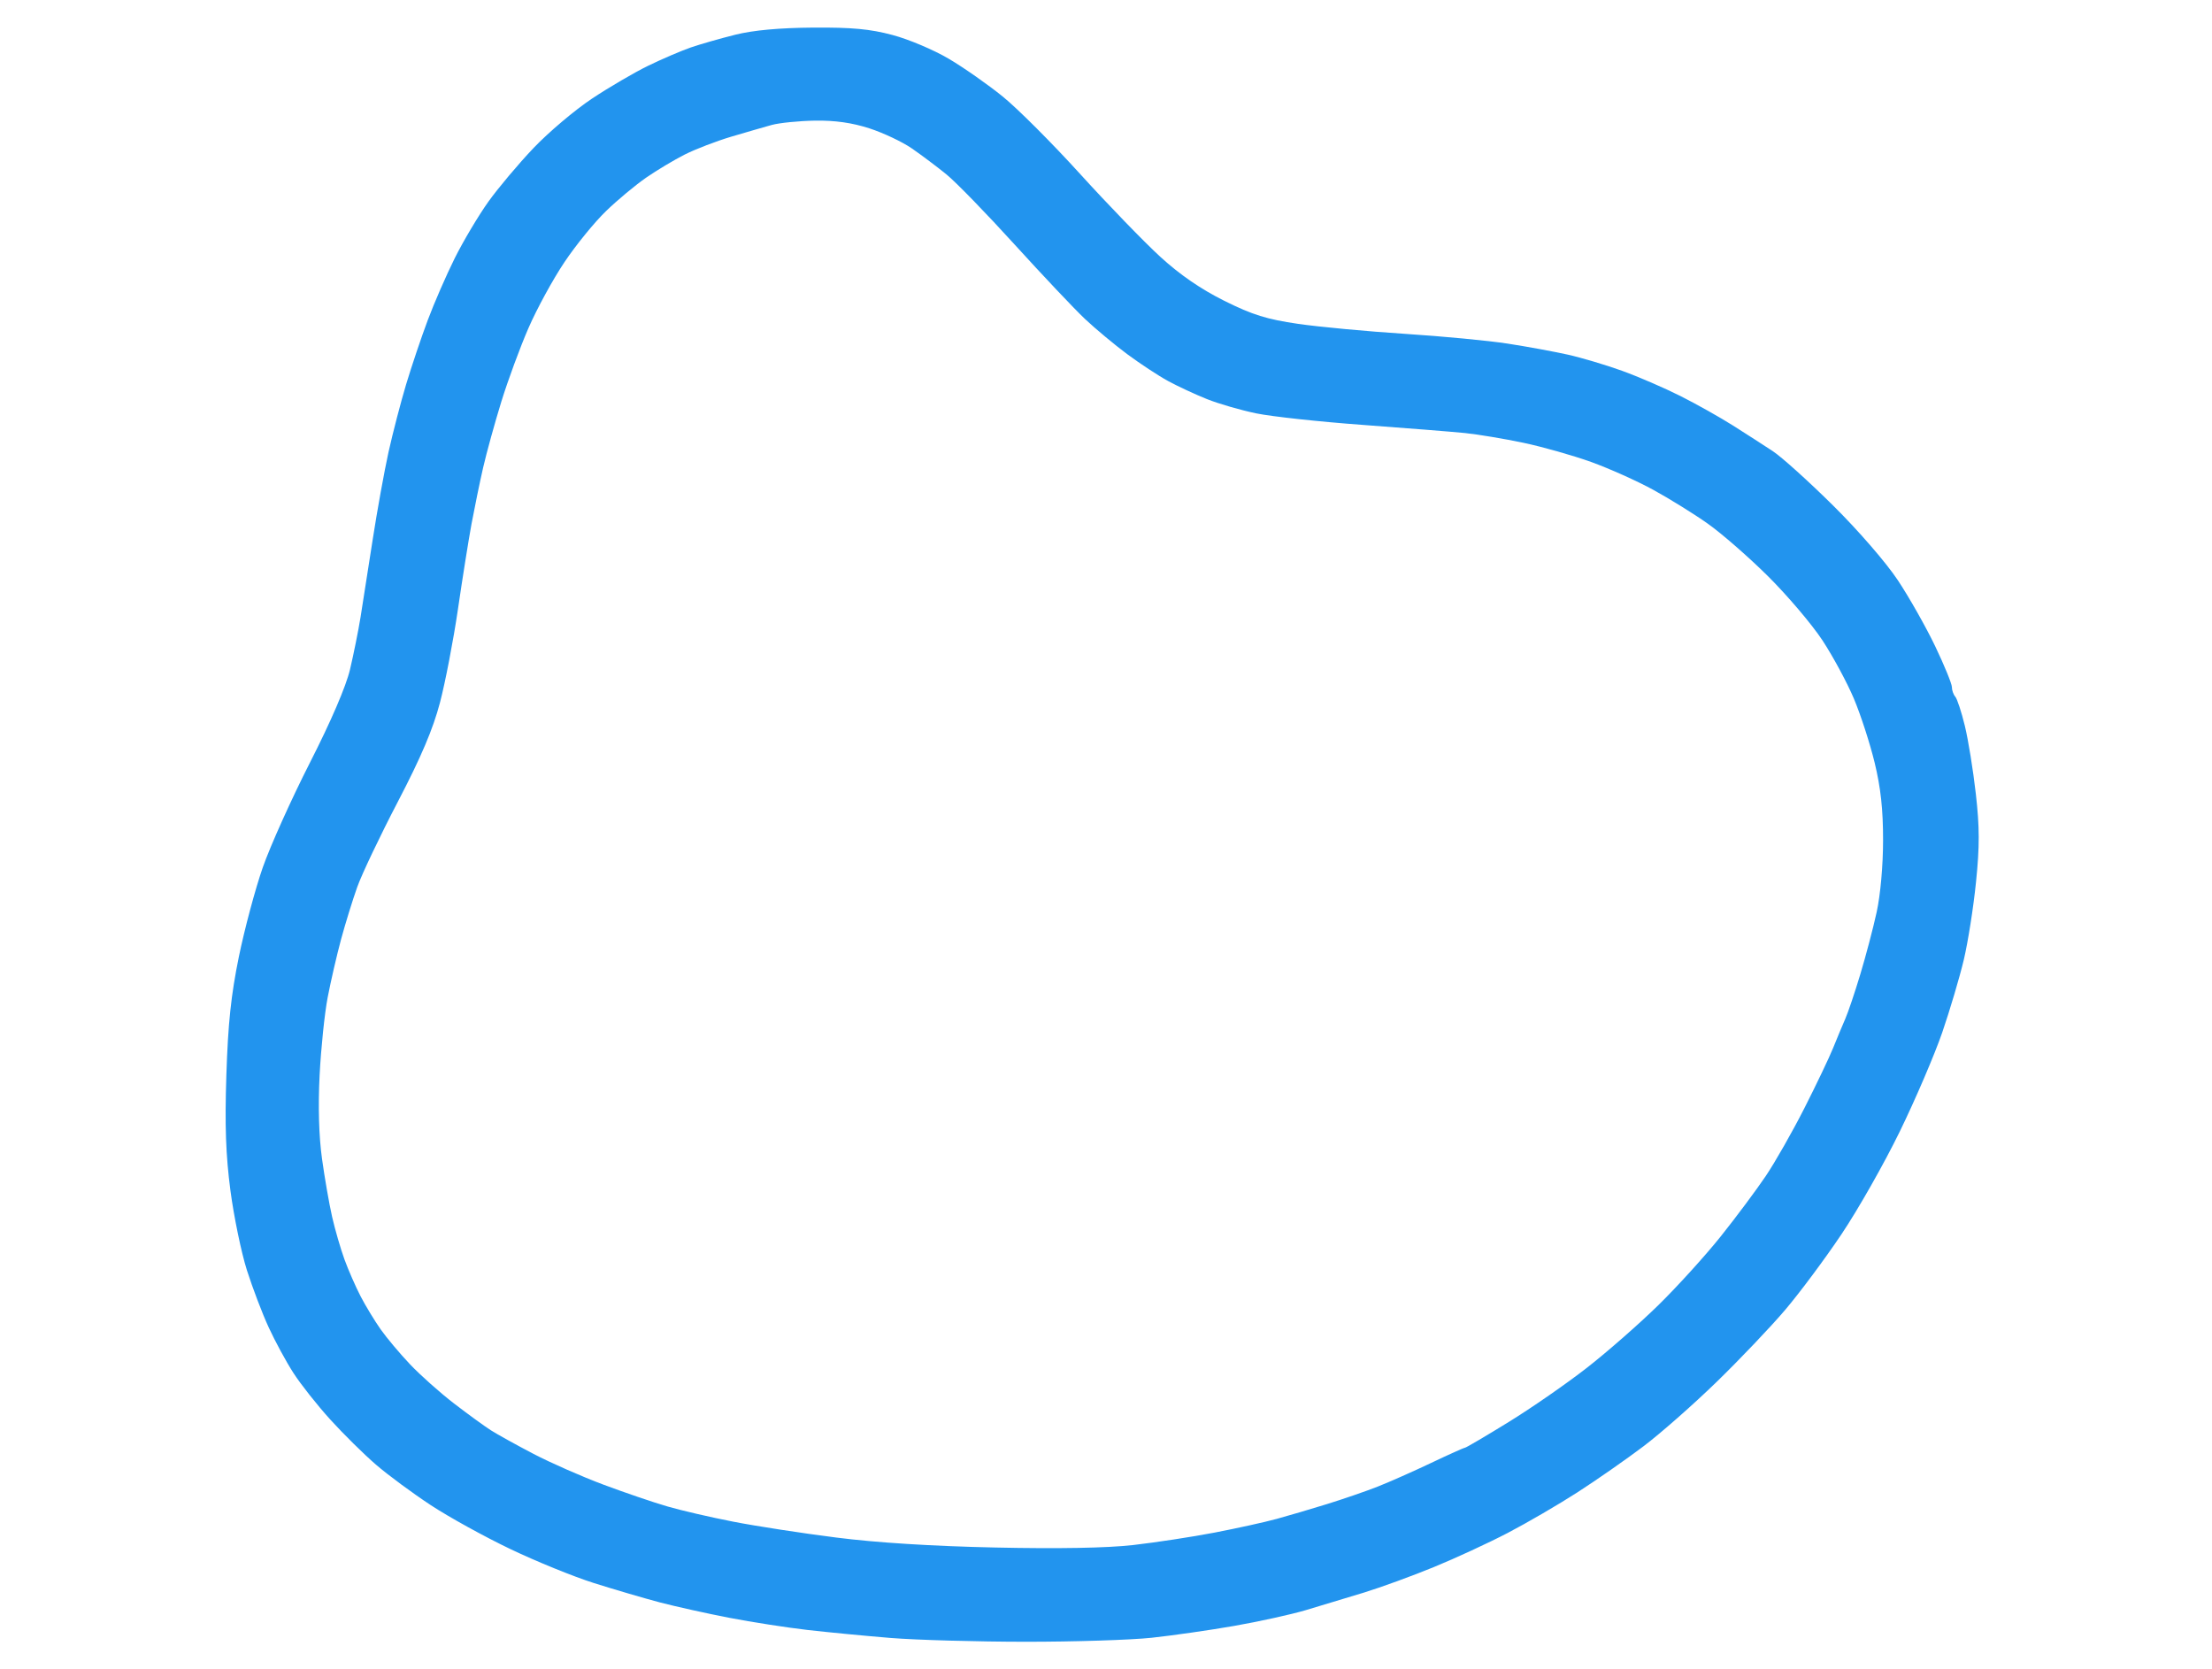 <svg version="1.2" baseProfile="tiny-ps" xmlns="http://www.w3.org/2000/svg" viewBox="0 0 570 430" width="57" height="43"><title>New Project</title><style>tspan { white-space:pre }.shp0 { fill: #2294ee } </style><path fill-rule="evenodd" class="shp0" d="M209.5 7.11C219.56 7.04 224.2 7.47 230 9.02C234.13 10.11 240.65 12.87 244.5 15.15C248.35 17.42 254.61 21.81 258.41 24.89C262.22 27.98 271.22 36.98 278.41 44.91C285.61 52.83 294.88 62.4 299 66.17C304.05 70.79 309.44 74.49 315.5 77.51C322.78 81.13 326.41 82.26 334.5 83.44C340 84.24 352.38 85.39 362 86.01C371.63 86.63 383.55 87.76 388.5 88.53C393.45 89.29 400.43 90.58 404 91.37C407.57 92.17 413.88 94.05 418 95.54C422.13 97.03 428.88 99.95 433 102.02C437.13 104.1 443.24 107.53 446.59 109.65C449.94 111.77 454.55 114.74 456.84 116.25C459.13 117.76 466.12 124.06 472.37 130.25C478.82 136.63 486.04 144.96 489.05 149.5C491.97 153.9 496.3 161.55 498.67 166.5C501.04 171.45 502.97 176.18 502.97 177C502.97 177.82 503.36 178.95 503.85 179.5C504.33 180.05 505.44 183.43 506.31 187C507.18 190.57 508.46 198.45 509.14 204.5C510.12 213.13 510.13 218.03 509.19 227.25C508.54 233.71 507.12 242.71 506.05 247.25C504.97 251.79 502.47 260.23 500.49 266C498.5 271.77 493.58 283.25 489.56 291.5C485.54 299.75 478.77 311.68 474.52 318C470.28 324.32 463.74 333.1 460 337.5C456.26 341.9 448.32 350.24 442.35 356.04C436.38 361.84 427.9 369.31 423.5 372.63C419.1 375.96 411.45 381.29 406.5 384.48C401.55 387.67 393.45 392.38 388.5 394.96C383.55 397.54 375 401.49 369.5 403.74C364 406 355.9 408.95 351.5 410.31C347.1 411.66 340.35 413.7 336.5 414.84C332.65 415.98 324.32 417.81 318 418.91C311.68 420.02 302.11 421.38 296.75 421.96C291.39 422.53 276.76 423 264.25 422.99C251.74 422.98 236.1 422.54 229.5 422.01C222.9 421.47 213.22 420.54 208 419.94C202.78 419.34 193.78 417.94 188 416.83C182.22 415.72 174.13 413.92 170 412.84C165.88 411.75 158.22 409.5 153 407.85C147.78 406.2 138.1 402.26 131.5 399.1C124.9 395.95 115.67 390.86 111 387.79C106.33 384.72 99.96 380.02 96.87 377.35C93.77 374.68 88.48 369.46 85.12 365.75C81.75 362.04 77.48 356.64 75.62 353.75C73.75 350.86 70.88 345.57 69.24 342C67.59 338.43 65.07 331.79 63.62 327.25C62.18 322.71 60.27 313.49 59.38 306.75C58.18 297.58 57.91 290.1 58.33 277C58.76 263.68 59.53 256.4 61.55 246.5C63.02 239.35 65.79 229 67.71 223.5C69.63 218 75.1 205.85 79.86 196.5C85.28 185.87 89.15 176.88 90.19 172.5C91.1 168.65 92.33 162.57 92.91 159C93.48 155.43 94.89 146.43 96.04 139C97.19 131.57 99.02 121.45 100.11 116.5C101.21 111.55 103.26 103.67 104.66 99C106.07 94.33 108.57 86.9 110.22 82.5C111.86 78.1 115 70.9 117.19 66.5C119.39 62.1 123.27 55.58 125.82 52C128.38 48.42 133.63 42.19 137.48 38.14C141.34 34.09 148.1 28.37 152.5 25.44C156.9 22.51 163.43 18.69 167 16.95C170.57 15.21 175.53 13.09 178 12.23C180.47 11.38 185.65 9.9 189.5 8.94C194.18 7.78 200.82 7.18 209.5 7.11ZM188.38 35.23C184.6 36.36 179.25 38.41 176.5 39.79C173.75 41.18 169.25 43.87 166.5 45.77C163.75 47.68 159.1 51.54 156.18 54.37C153.25 57.19 148.43 63.1 145.48 67.5C142.52 71.9 138.34 79.55 136.19 84.5C134.03 89.45 130.88 98 129.18 103.5C127.49 109 125.37 116.65 124.49 120.5C123.61 124.35 122.27 130.88 121.5 135C120.74 139.13 119.16 149.03 118 157C116.83 164.97 114.75 175.78 113.38 181C111.59 187.82 108.54 195.01 102.55 206.5C97.96 215.3 93.25 225.2 92.07 228.5C90.89 231.8 89.01 237.88 87.89 242C86.78 246.13 85.22 252.88 84.43 257C83.64 261.13 82.71 270.13 82.36 277C81.95 285.02 82.17 292.73 82.97 298.5C83.65 303.45 84.83 310.2 85.58 313.5C86.33 316.8 87.77 321.75 88.77 324.5C89.77 327.25 91.65 331.52 92.93 334C94.22 336.48 96.54 340.3 98.09 342.5C99.64 344.7 103.06 348.77 105.7 351.55C108.34 354.33 113.42 358.85 117 361.6C120.58 364.35 124.85 367.46 126.5 368.51C128.15 369.56 133.1 372.3 137.5 374.6C141.9 376.89 150 380.46 155.5 382.51C161 384.57 168.43 387.1 172 388.13C175.57 389.17 183.22 390.94 189 392.06C194.78 393.19 206.7 395.03 215.5 396.14C225.83 397.46 240.36 398.37 256.5 398.71C272.74 399.06 285.18 398.84 292 398.07C297.77 397.41 307.23 395.97 313 394.86C318.77 393.75 325.98 392.16 329 391.33C332.02 390.5 337.88 388.78 342 387.5C346.13 386.22 351.98 384.21 355 383.02C358.02 381.83 364.21 379.09 368.75 376.93C373.29 374.77 377.23 373 377.5 373C377.77 373 382.84 370.02 388.75 366.38C394.66 362.74 403.77 356.43 409 352.34C414.23 348.26 422.5 341 427.39 336.21C432.27 331.42 439.5 323.45 443.45 318.5C447.4 313.55 452.6 306.57 455.01 303C457.42 299.43 461.9 291.55 464.97 285.5C468.04 279.45 471.37 272.48 472.37 270C473.37 267.52 474.78 264.15 475.5 262.5C476.23 260.85 477.97 255.68 479.38 251C480.79 246.32 482.69 239.13 483.59 235C484.56 230.59 485.24 222.97 485.24 216.5C485.25 208.58 484.64 202.98 483.07 196.5C481.87 191.55 479.46 184.13 477.72 180C475.98 175.88 472.34 169.13 469.63 165C466.92 160.88 460.6 153.44 455.6 148.47C450.59 143.5 443.57 137.38 440 134.87C436.43 132.35 430.13 128.45 426 126.19C421.88 123.93 414.68 120.71 410 119.02C405.32 117.34 397.45 115.11 392.5 114.07C387.55 113.03 380.8 111.91 377.5 111.57C374.2 111.24 362.39 110.3 351.25 109.48C340.11 108.67 327.74 107.33 323.75 106.51C319.76 105.69 314.02 104.03 311 102.82C307.98 101.61 303.48 99.52 301 98.17C298.52 96.82 293.8 93.71 290.5 91.27C287.2 88.82 282.28 84.72 279.56 82.16C276.85 79.6 268.7 70.97 261.45 63C254.2 55.02 246.3 46.89 243.88 44.93C241.47 42.97 237.47 39.97 235 38.26C232.53 36.55 227.57 34.21 224 33.06C219.54 31.62 215.15 31 210 31.08C205.88 31.15 200.87 31.65 198.88 32.19C196.89 32.74 192.17 34.11 188.38 35.23Z" /></svg>